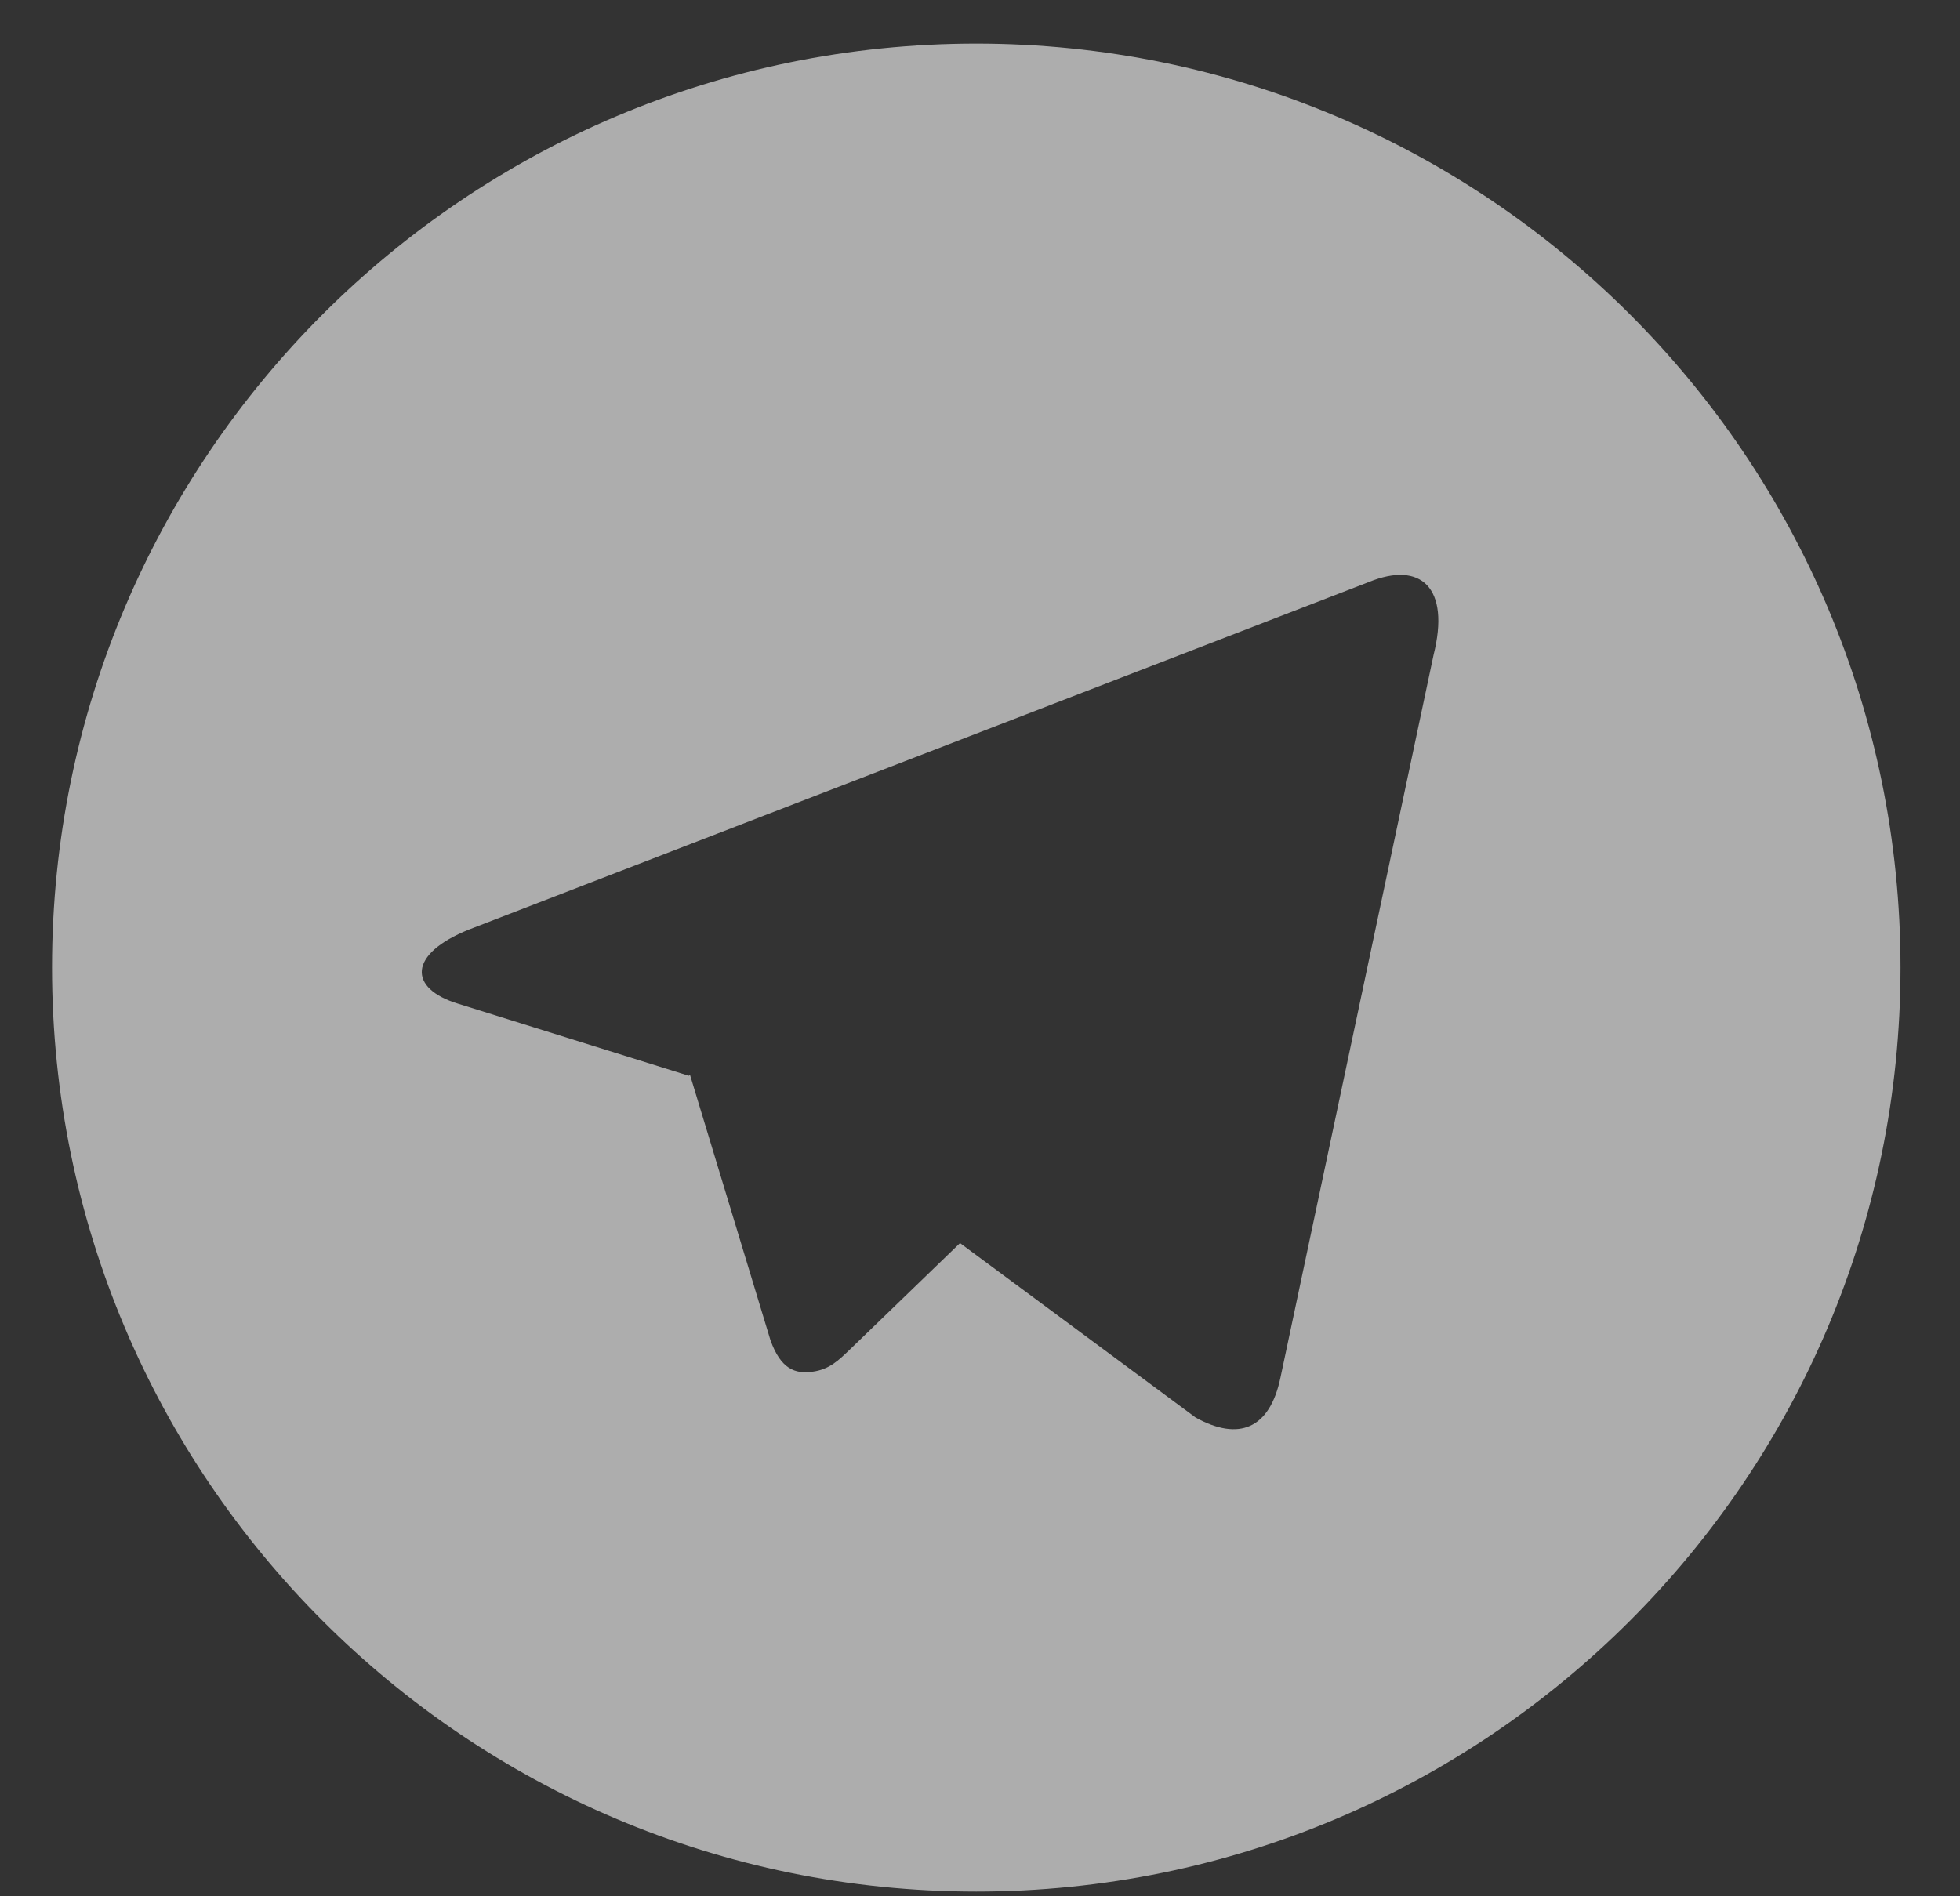 <svg width="31" height="30" viewBox="0 0 31 30" fill="none" xmlns="http://www.w3.org/2000/svg">
<rect x="0" y="0" width="31" height="30" fill="#333333" stroke="none"/>
<path d="M15.441 29.925C7.368 29.925 0.823 23.381 0.823 15.307C0.823 7.234 7.368 0.69 15.441 0.69C23.514 0.69 30.059 7.234 30.059 15.307C30.059 23.381 23.514 29.925 15.441 29.925ZM10.895 17.018L10.914 17.007L12.186 21.203C12.349 21.657 12.574 21.739 12.848 21.701C13.123 21.665 13.267 21.517 13.447 21.345L15.184 19.666L18.911 22.426C19.592 22.802 20.082 22.608 20.252 21.795L22.674 10.361C22.941 9.297 22.474 8.87 21.648 9.209L7.42 14.705C6.45 15.094 6.455 15.638 7.245 15.879L10.895 17.019V17.018Z" fill="white" fill-opacity="0.6"/>
</svg>
